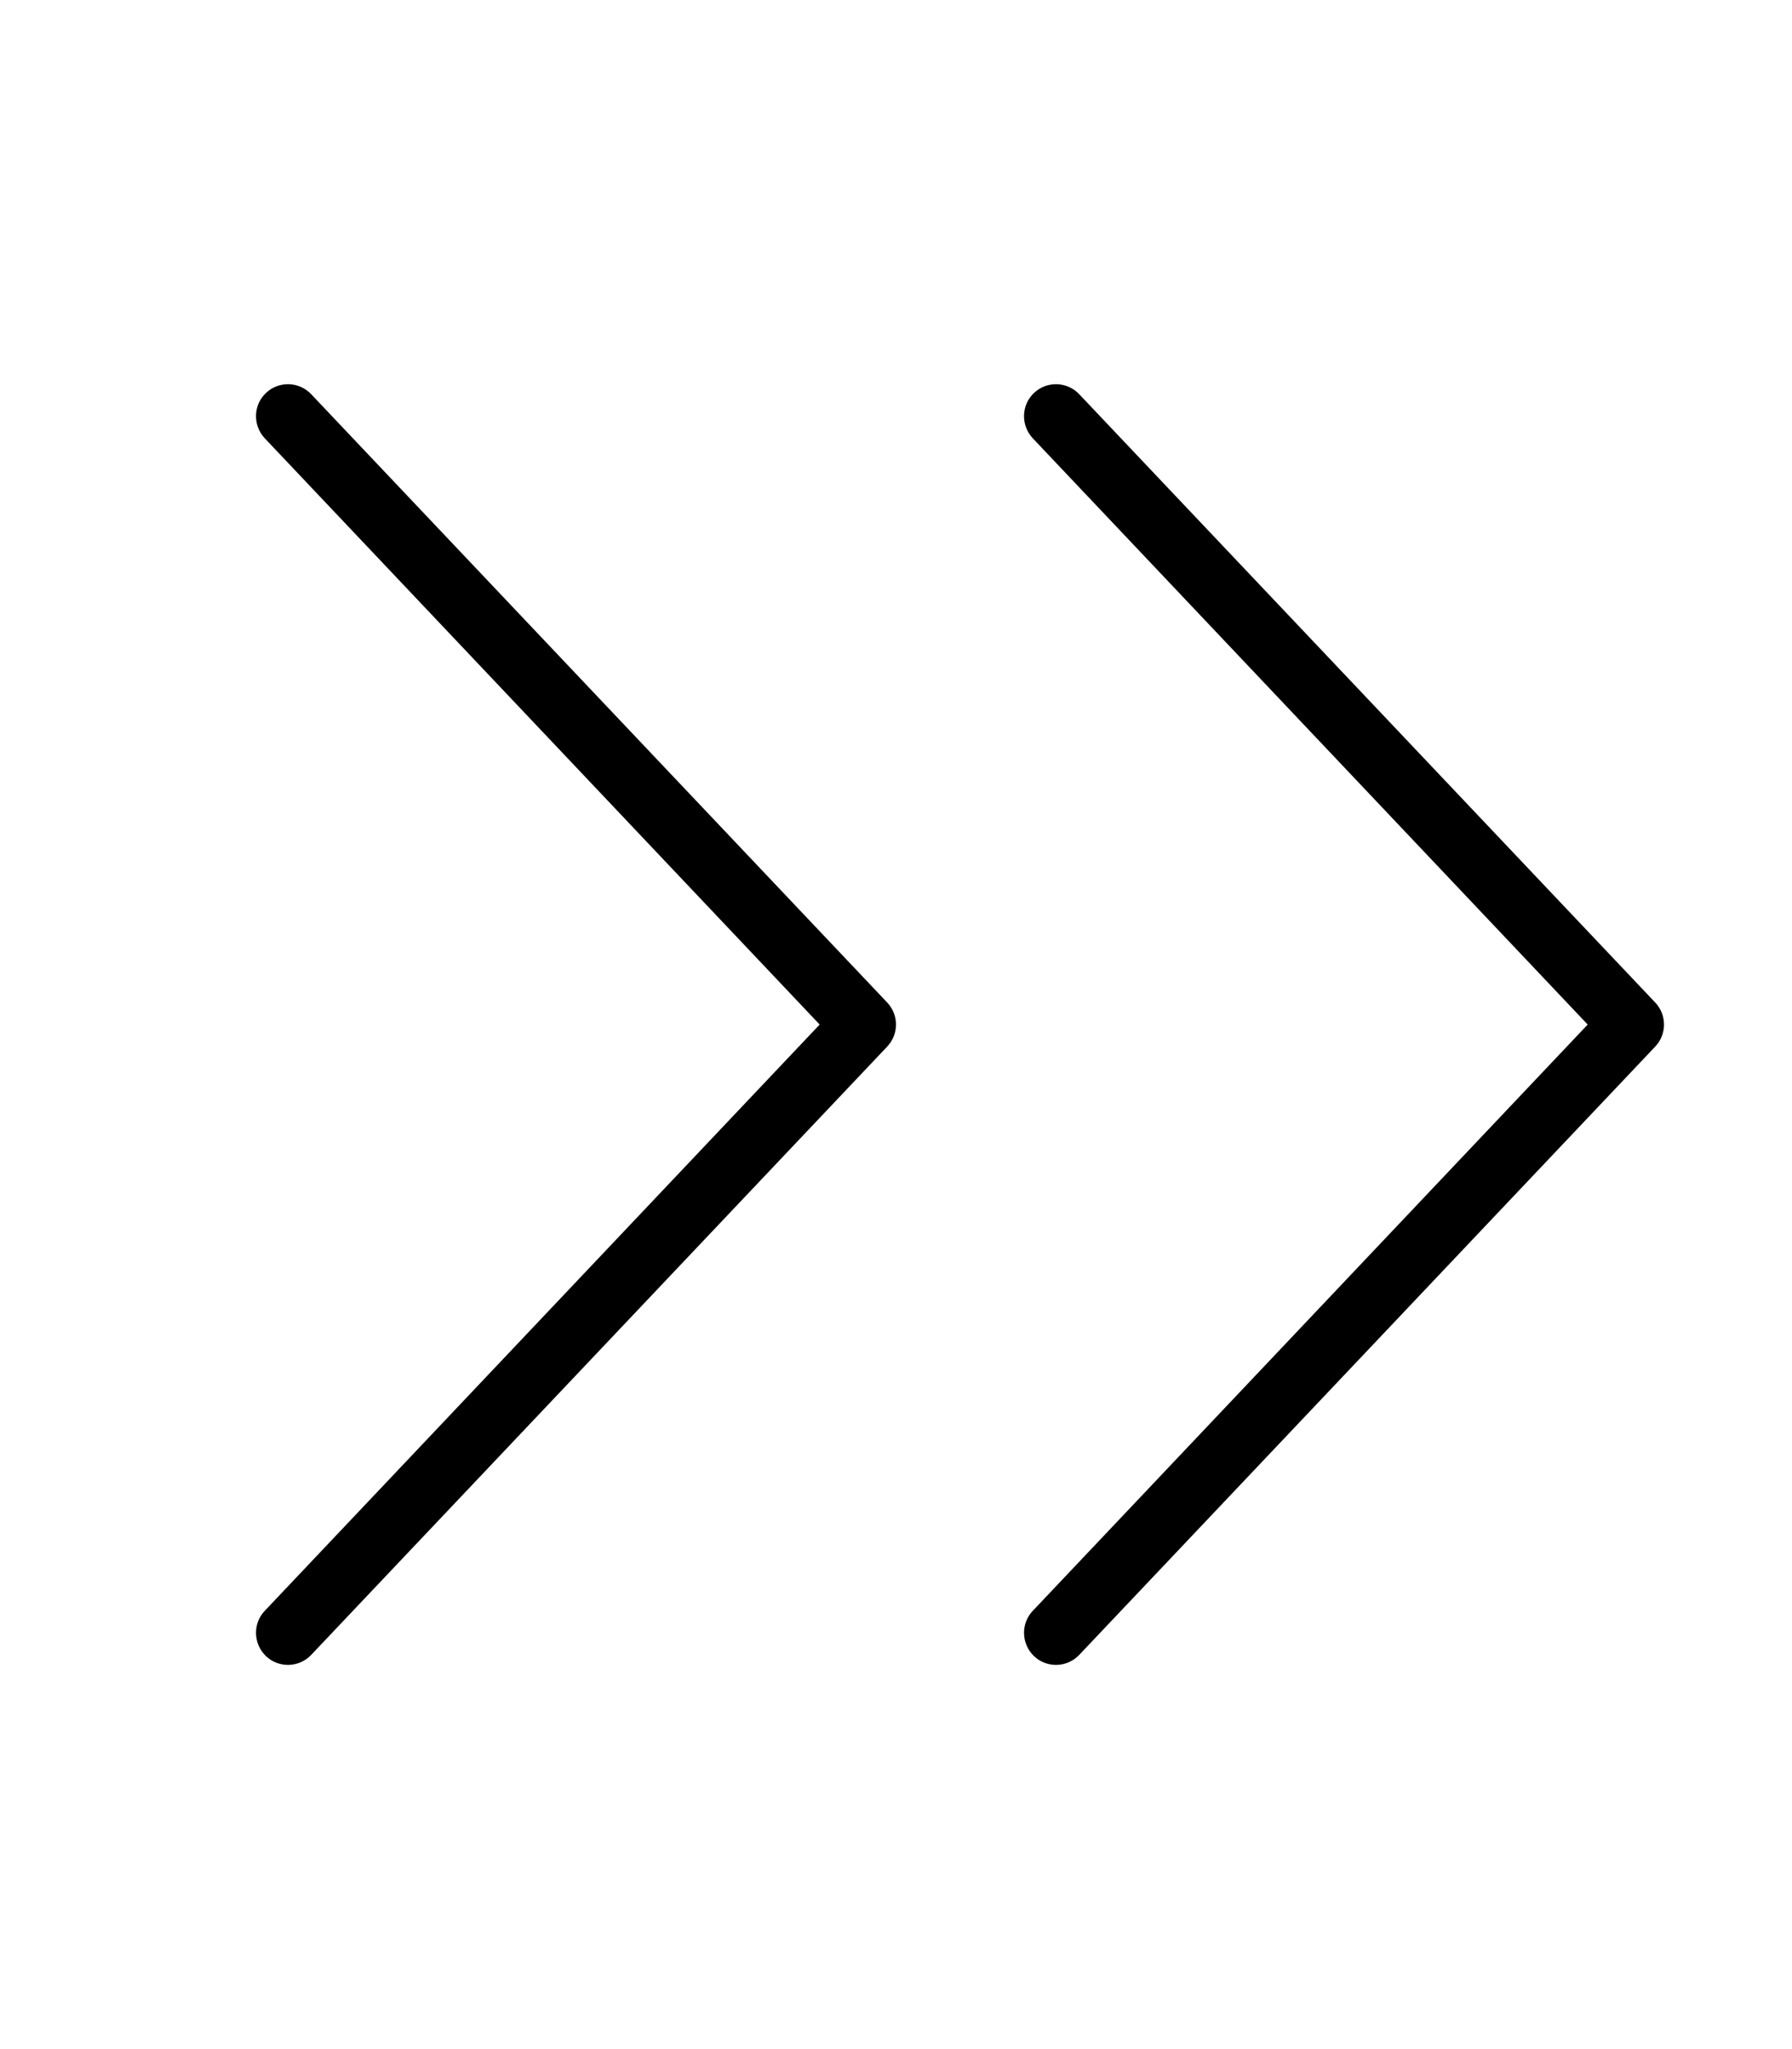 <svg xmlns="http://www.w3.org/2000/svg" viewBox="0 0 448 512"><!-- Font Awesome Pro 6.0.0-alpha2 by @fontawesome - https://fontawesome.com License - https://fontawesome.com/license (Commercial License) --><path d="M258.213 109.533L396.922 256.002L258.217 402.467C255.186 405.623 255.279 410.686 258.467 413.779C261.654 416.842 266.732 416.717 269.779 413.529L413.781 261.533C415.266 259.971 416 258.002 416 256.002C416 254.002 415.266 252.033 413.781 250.471L269.775 98.471C266.729 95.283 261.65 95.158 258.463 98.221C255.275 101.252 255.182 106.314 258.213 109.533ZM221.775 261.533C223.26 259.971 223.994 258.002 223.994 256.002C223.994 254.002 223.26 252.033 221.775 250.471L77.771 98.471C74.724 95.283 69.646 95.158 66.459 98.221C63.271 101.252 63.178 106.314 66.209 109.533L204.916 256.002L66.211 402.467C63.18 405.623 63.273 410.686 66.461 413.779C69.648 416.842 74.726 416.717 77.773 413.529L221.775 261.533Z"/></svg>